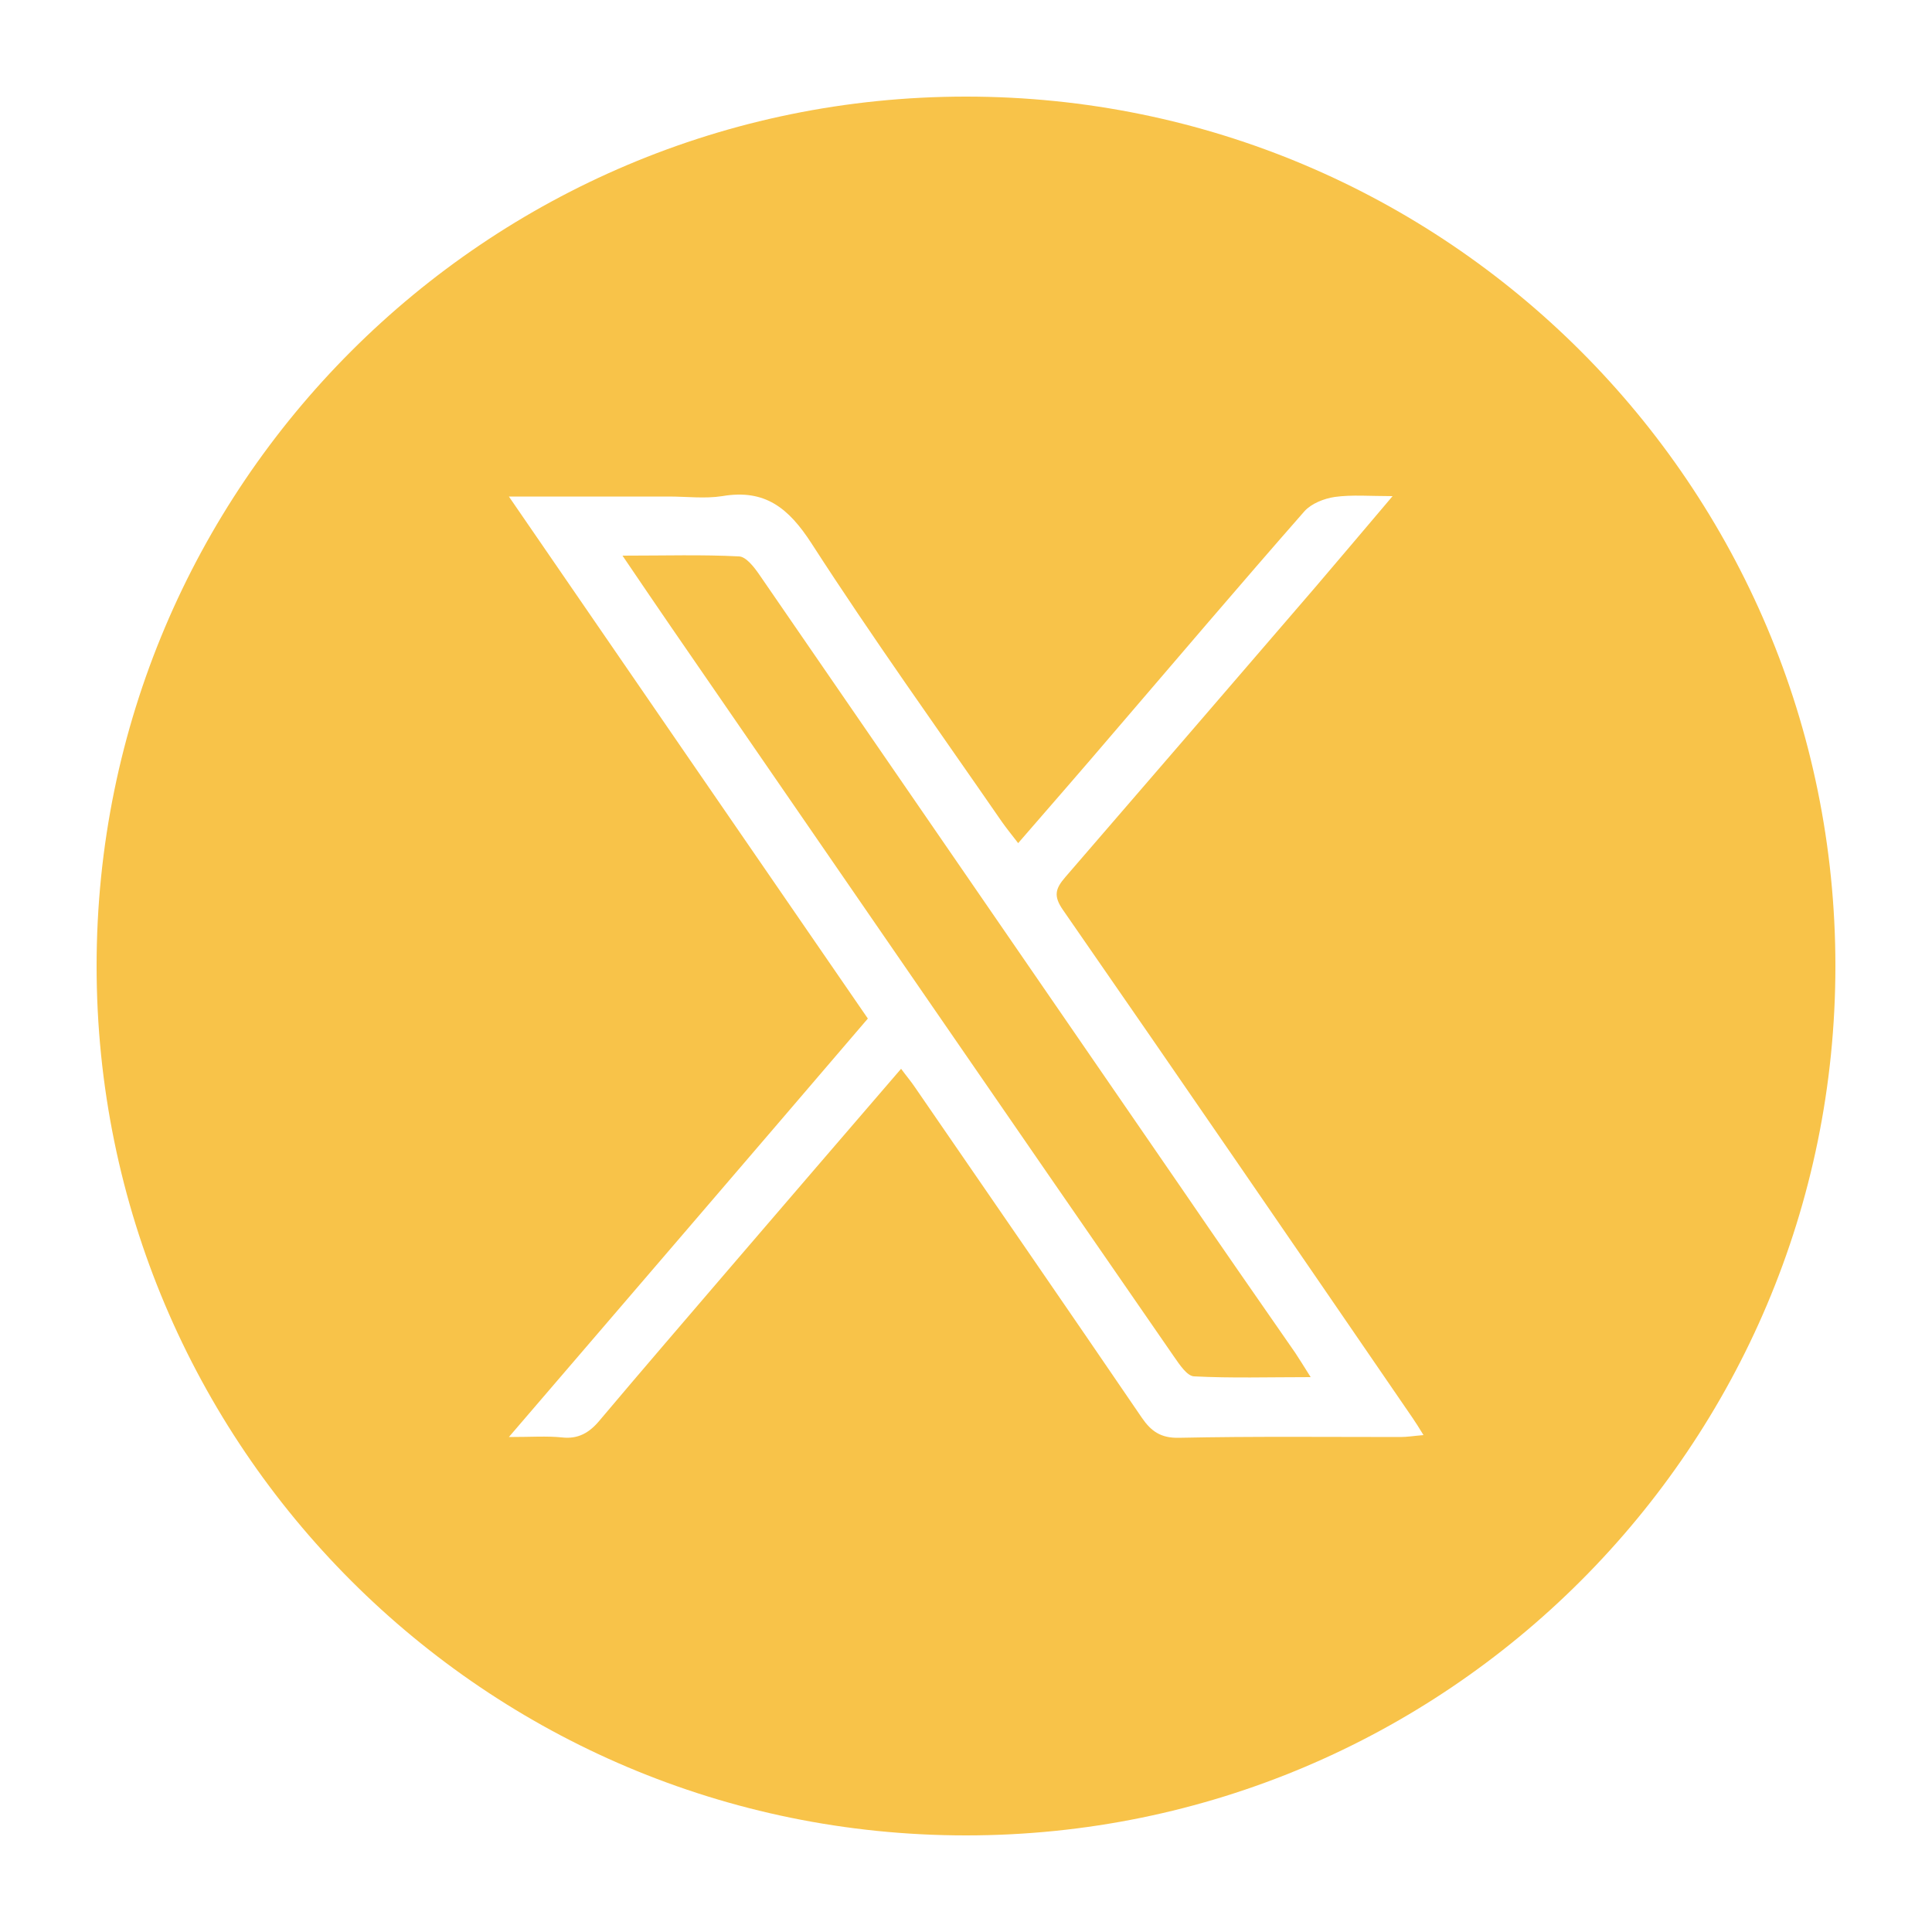 <?xml version="1.0" encoding="utf-8"?>
<!-- Generator: Adobe Illustrator 25.2.0, SVG Export Plug-In . SVG Version: 6.00 Build 0)  -->
<svg version="1.1" id="Layer_1" xmlns="http://www.w3.org/2000/svg" xmlns:xlink="http://www.w3.org/1999/xlink" x="0px" y="0px"
	 viewBox="0 0 50 50" style="enable-background:new 0 0 50 50;" xml:space="preserve">
<style type="text/css">
	.st0{fill:#F8C349;}
</style>
<g>
	<g>
		<g>
			<path class="st0" d="M25,2.5C12.57,2.5,2.5,12.57,2.5,25S12.57,47.5,25,47.5S47.5,37.43,47.5,25S37.43,2.5,25,2.5z M36.24,37.19
				c-1.91,0-3.82-0.02-5.73,0.02c-0.47,0.01-0.72-0.17-0.96-0.52c-1.95-2.86-3.91-5.7-5.87-8.55c-0.1-0.15-0.22-0.29-0.36-0.48
				c-1.5,1.74-2.96,3.44-4.42,5.14c-1.13,1.32-2.27,2.64-3.39,3.97c-0.26,0.31-0.55,0.48-0.97,0.43c-0.39-0.04-0.79-0.01-1.37-0.01
				c3.15-3.67,6.21-7.23,9.29-10.83c-3.08-4.47-6.14-8.93-9.29-13.51c1.47,0,2.81,0,4.14,0c0.46,0,0.93,0.06,1.38-0.01
				c1.11-0.19,1.72,0.31,2.31,1.22c1.58,2.45,3.28,4.82,4.93,7.21c0.12,0.17,0.25,0.33,0.42,0.55c0.85-0.98,1.67-1.92,2.48-2.87
				c1.64-1.91,3.27-3.83,4.93-5.72c0.18-0.2,0.51-0.33,0.79-0.37c0.44-0.06,0.9-0.02,1.49-0.02c-0.73,0.86-1.37,1.62-2.02,2.38
				c-2.15,2.5-4.3,4.99-6.45,7.48c-0.26,0.3-0.31,0.49-0.06,0.85c3.03,4.37,6.04,8.76,9.05,13.15c0.08,0.12,0.16,0.24,0.28,0.44
				C36.6,37.16,36.42,37.19,36.24,37.19z"/>
			<path class="st0" d="M30.59,30.77c-3.65-5.3-7.29-10.6-10.94-15.9c-0.13-0.19-0.34-0.46-0.52-0.47
				c-0.96-0.05-1.92-0.02-3.02-0.02c0.48,0.71,0.87,1.28,1.26,1.85c4.34,6.3,8.67,12.6,13.02,18.89c0.14,0.2,0.33,0.49,0.51,0.5
				c0.97,0.05,1.94,0.02,3.02,0.02c-0.18-0.29-0.29-0.46-0.4-0.63C32.54,33.6,31.56,32.19,30.59,30.77z"/>
		</g>
	</g>
</g>
</svg>
